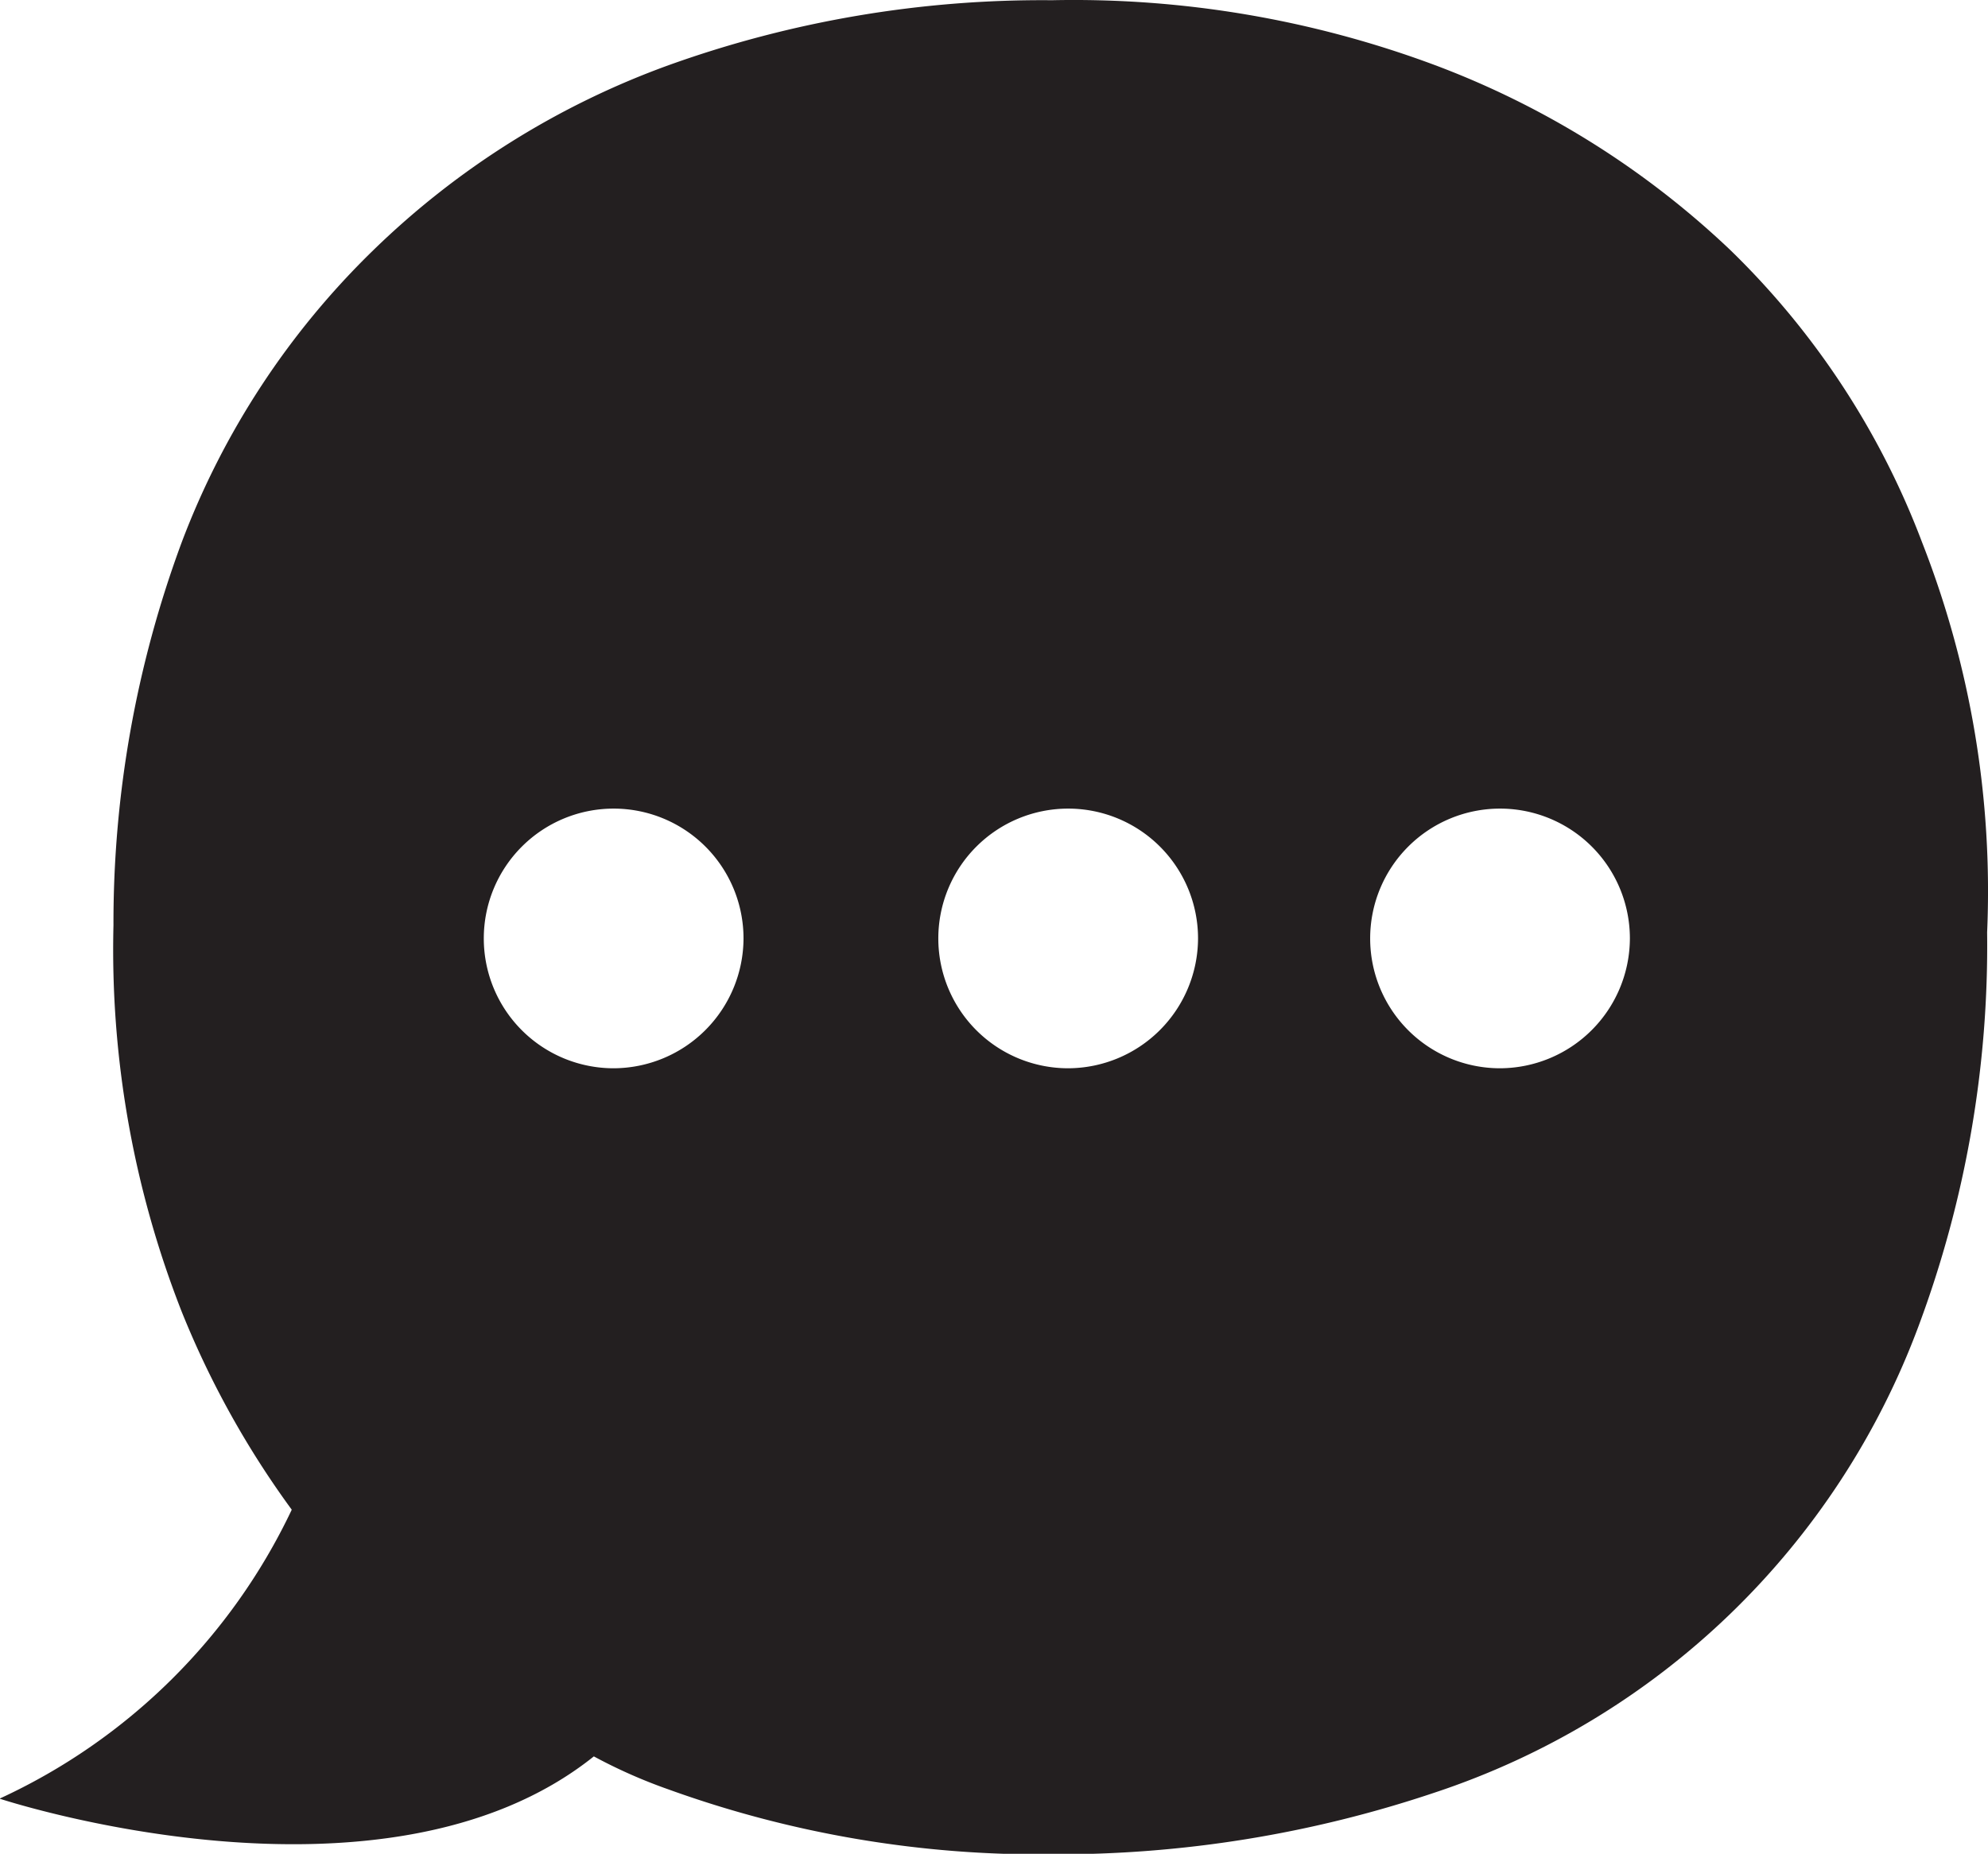 <svg xmlns="http://www.w3.org/2000/svg" width="18.064" height="16.848" viewBox="0 0 18.064 16.848">
  <path id="Path_11" data-name="Path 11" d="M362.365,28.02a7.293,7.293,0,0,0-1.741-2.655,7.945,7.945,0,0,0-2.685-1.682,9.4,9.4,0,0,0-3.481-.59,10.042,10.042,0,0,0-3.481.59,7.513,7.513,0,0,0-2.685,1.682,7.292,7.292,0,0,0-1.741,2.655,9.951,9.951,0,0,0-.62,3.481,9.006,9.006,0,0,0,.62,3.511,8.261,8.261,0,0,0,1,1.8,5.467,5.467,0,0,1-2.655,2.626s3.481,1.151,5.4-.384a4.706,4.706,0,0,0,.678.3,9.927,9.927,0,0,0,3.481.59,10.753,10.753,0,0,0,3.481-.561,7.057,7.057,0,0,0,4.4-4.248,9.891,9.891,0,0,0,.62-3.57A8.682,8.682,0,0,0,362.365,28.02ZM350.476,32.8a1.18,1.18,0,1,1,1.18-1.18A1.184,1.184,0,0,1,350.476,32.8Zm4.13,0a1.18,1.18,0,1,1,1.18-1.18,1.184,1.184,0,0,1-1.18,1.18Zm3.924,0a1.18,1.18,0,1,1,1.18-1.18,1.184,1.184,0,0,1-1.18,1.18Z" transform="translate(-344.9 -23.091)" fill="#231f20"/>
</svg>
